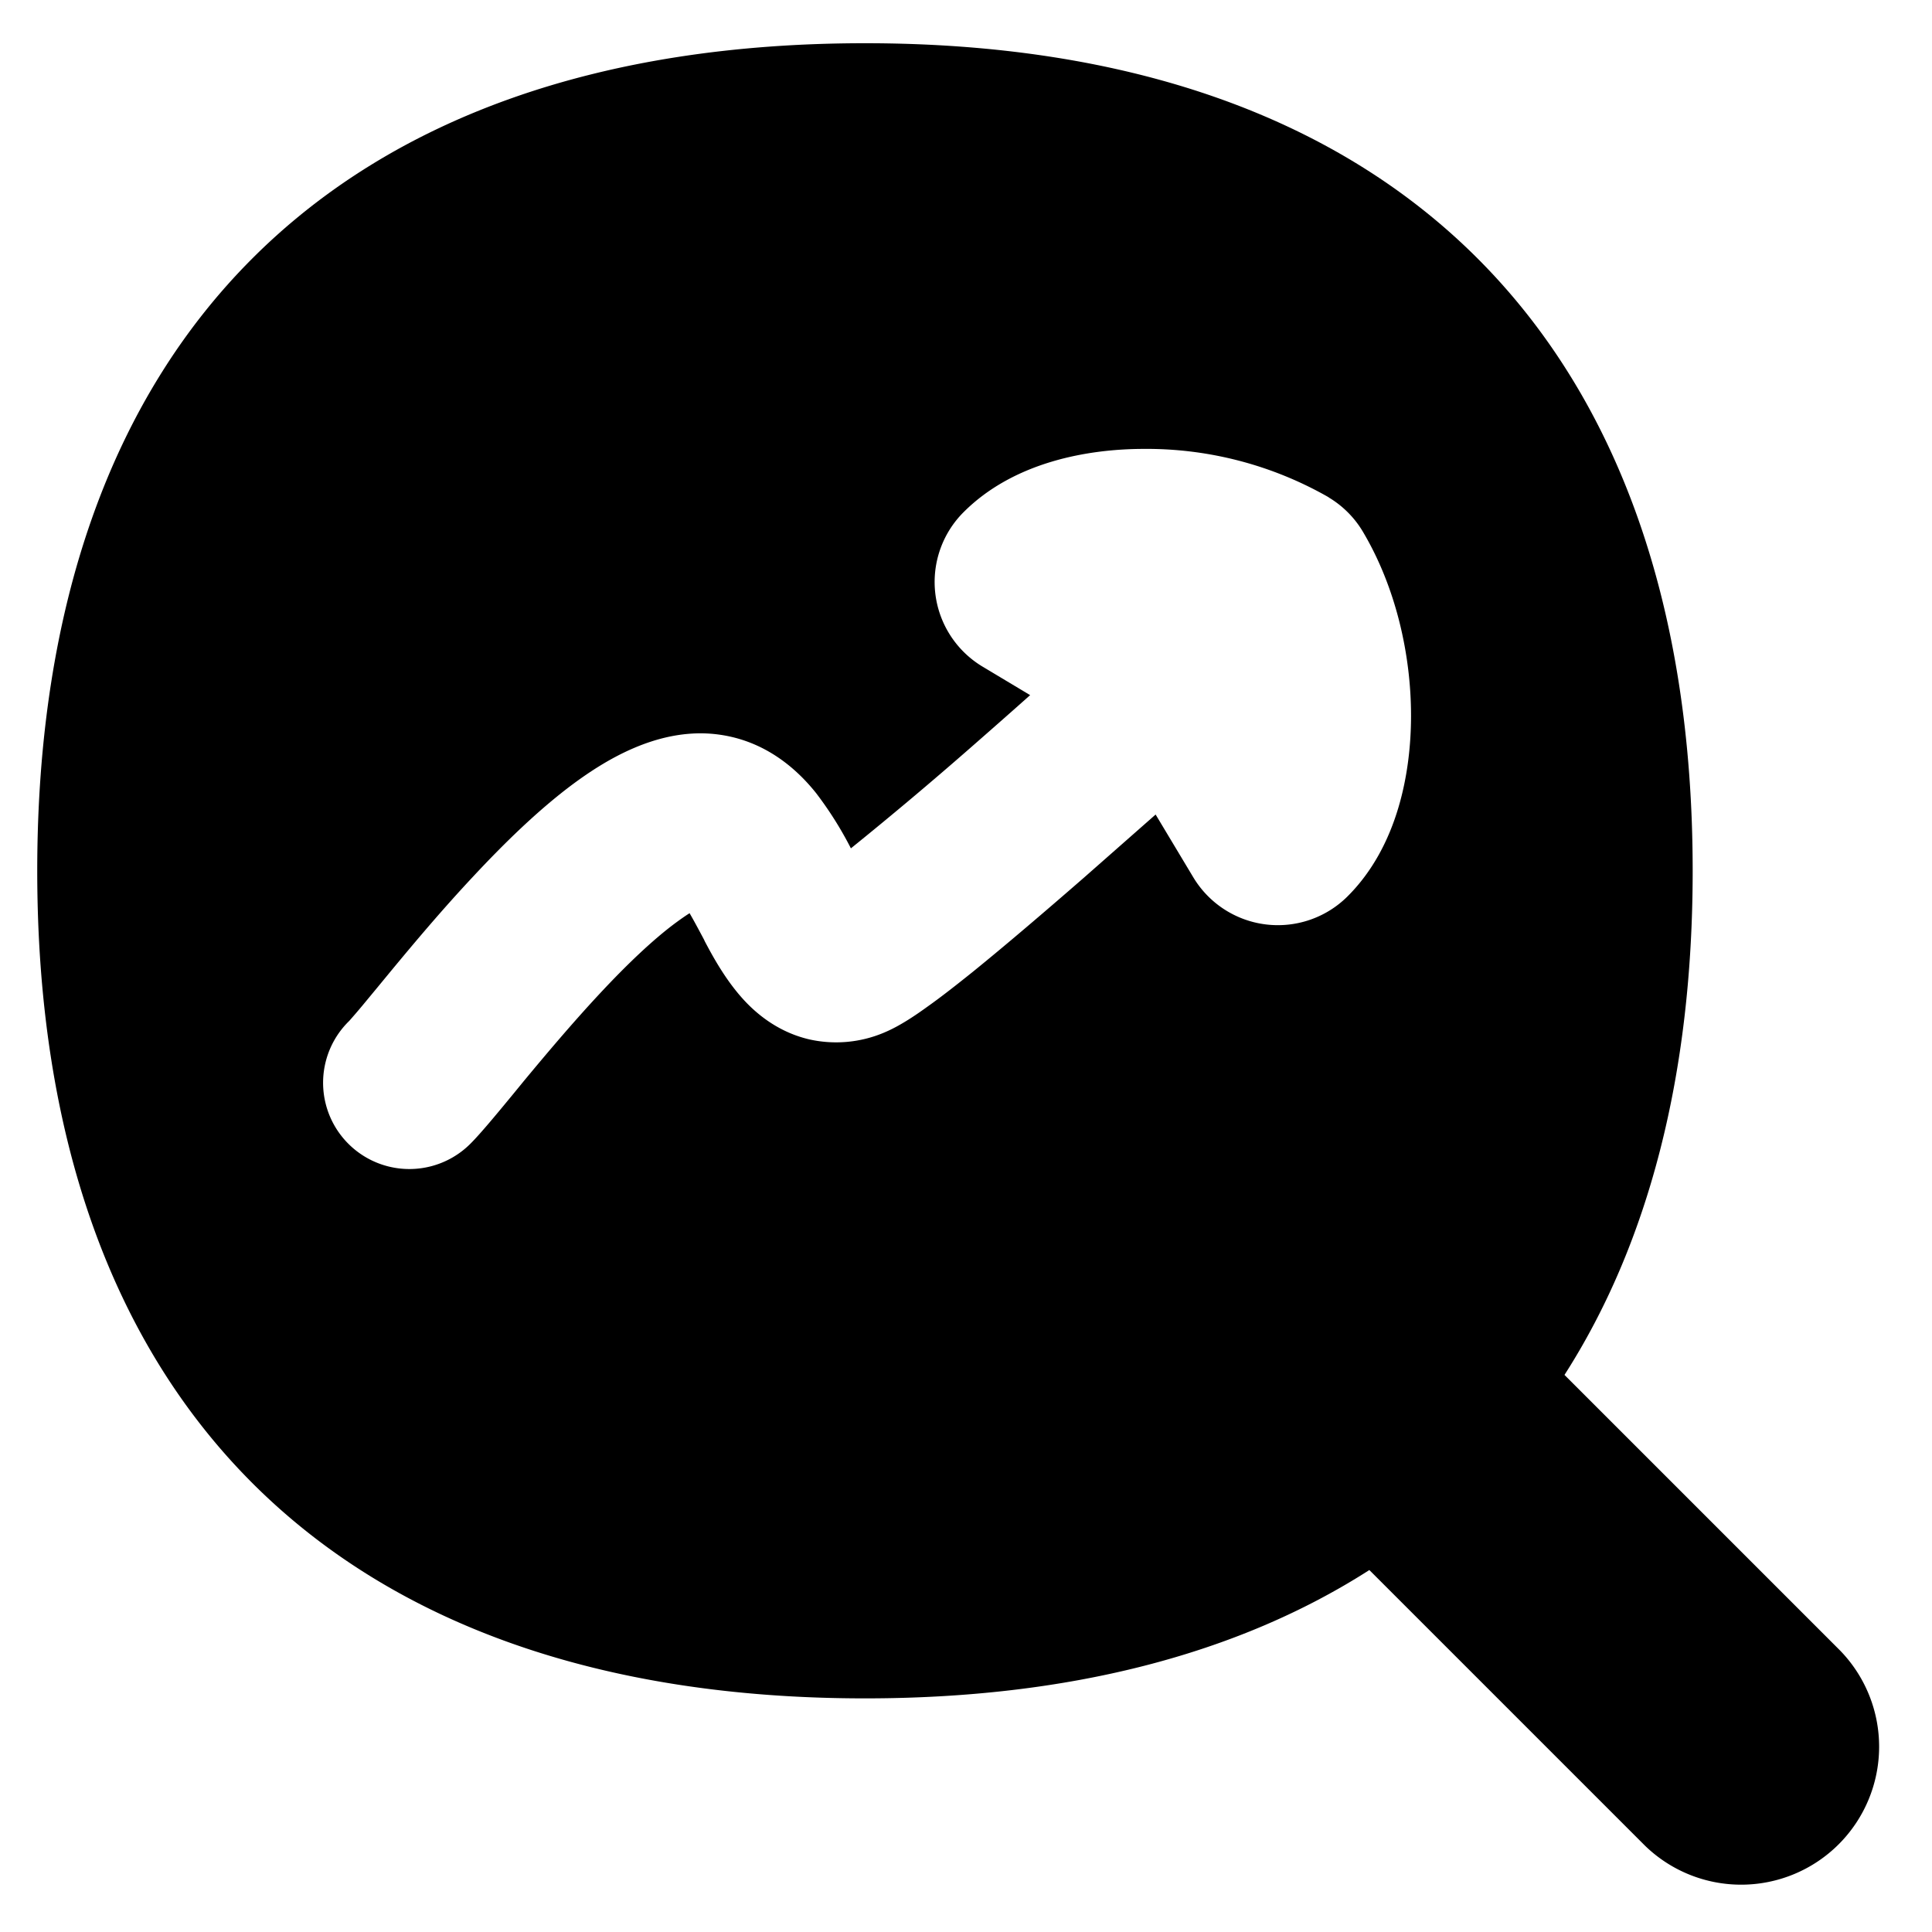 <?xml version="1.0" encoding="UTF-8"?> <svg xmlns="http://www.w3.org/2000/svg" fill="none" viewBox="0 0 40 40" height="40" width="40"> <g id="search-arrow-increase--ascend-growth-up-arrow-stats-right-grow-search"> <path id="Subtract" fill="#000000" fill-rule="evenodd" d="M17.911 35.163c4.214 0 7.72 -0.914 10.44 -2.657l5.706 5.706a2.857 2.857 0 0 0 4.04 -4.04l-5.706 -5.706c1.743 -2.72 2.654 -6.226 2.654 -10.437 0 -10.969 -6.171 -17.134 -17.134 -17.134C6.943 0.894 0.771 7.057 0.771 18.029c0 10.966 6.171 17.134 17.137 17.134Zm9.6 -24.866a7.586 7.586 0 0 0 -3.823 -1.003c-1.154 0 -2.694 0.266 -3.737 1.309a2.043 2.043 0 0 0 0.394 3.2l0.983 0.589c-0.4 0.357 -0.82 0.726 -1.231 1.086a81.057 81.057 0 0 1 -2.48 2.086 7.514 7.514 0 0 0 -0.72 -1.143c-0.394 -0.494 -1.091 -1.14 -2.166 -1.229 -1.171 -0.094 -2.214 0.56 -2.851 1.029 -0.734 0.543 -1.457 1.254 -2.086 1.929 -0.643 0.686 -1.234 1.391 -1.7 1.954l-0.271 0.329 -0.326 0.394a14.406 14.406 0 0 1 -0.263 0.306l-0.023 0.023a1.786 1.786 0 1 0 2.529 2.523c0.211 -0.211 0.549 -0.62 0.886 -1.029l0.22 -0.269c0.457 -0.551 0.994 -1.189 1.557 -1.794 0.571 -0.614 1.126 -1.143 1.6 -1.491 0.109 -0.08 0.2 -0.143 0.274 -0.189 0.077 0.131 0.171 0.306 0.297 0.543l0.02 0.043c0.171 0.323 0.491 0.92 0.951 1.357 0.274 0.26 0.671 0.543 1.209 0.669a2.543 2.543 0 0 0 1.557 -0.143c0.334 -0.14 0.674 -0.377 0.903 -0.543 0.274 -0.194 0.591 -0.443 0.929 -0.714 0.677 -0.549 1.489 -1.243 2.3 -1.949l1.483 -1.306 0.78 1.3a2.043 2.043 0 0 0 3.197 0.391c1.043 -1.043 1.311 -2.58 1.311 -3.737 0 -1.246 -0.306 -2.651 -1.003 -3.82a2.043 2.043 0 0 0 -0.703 -0.7Z" clip-rule="evenodd" stroke-width="2.857"></path> </g> </svg> 